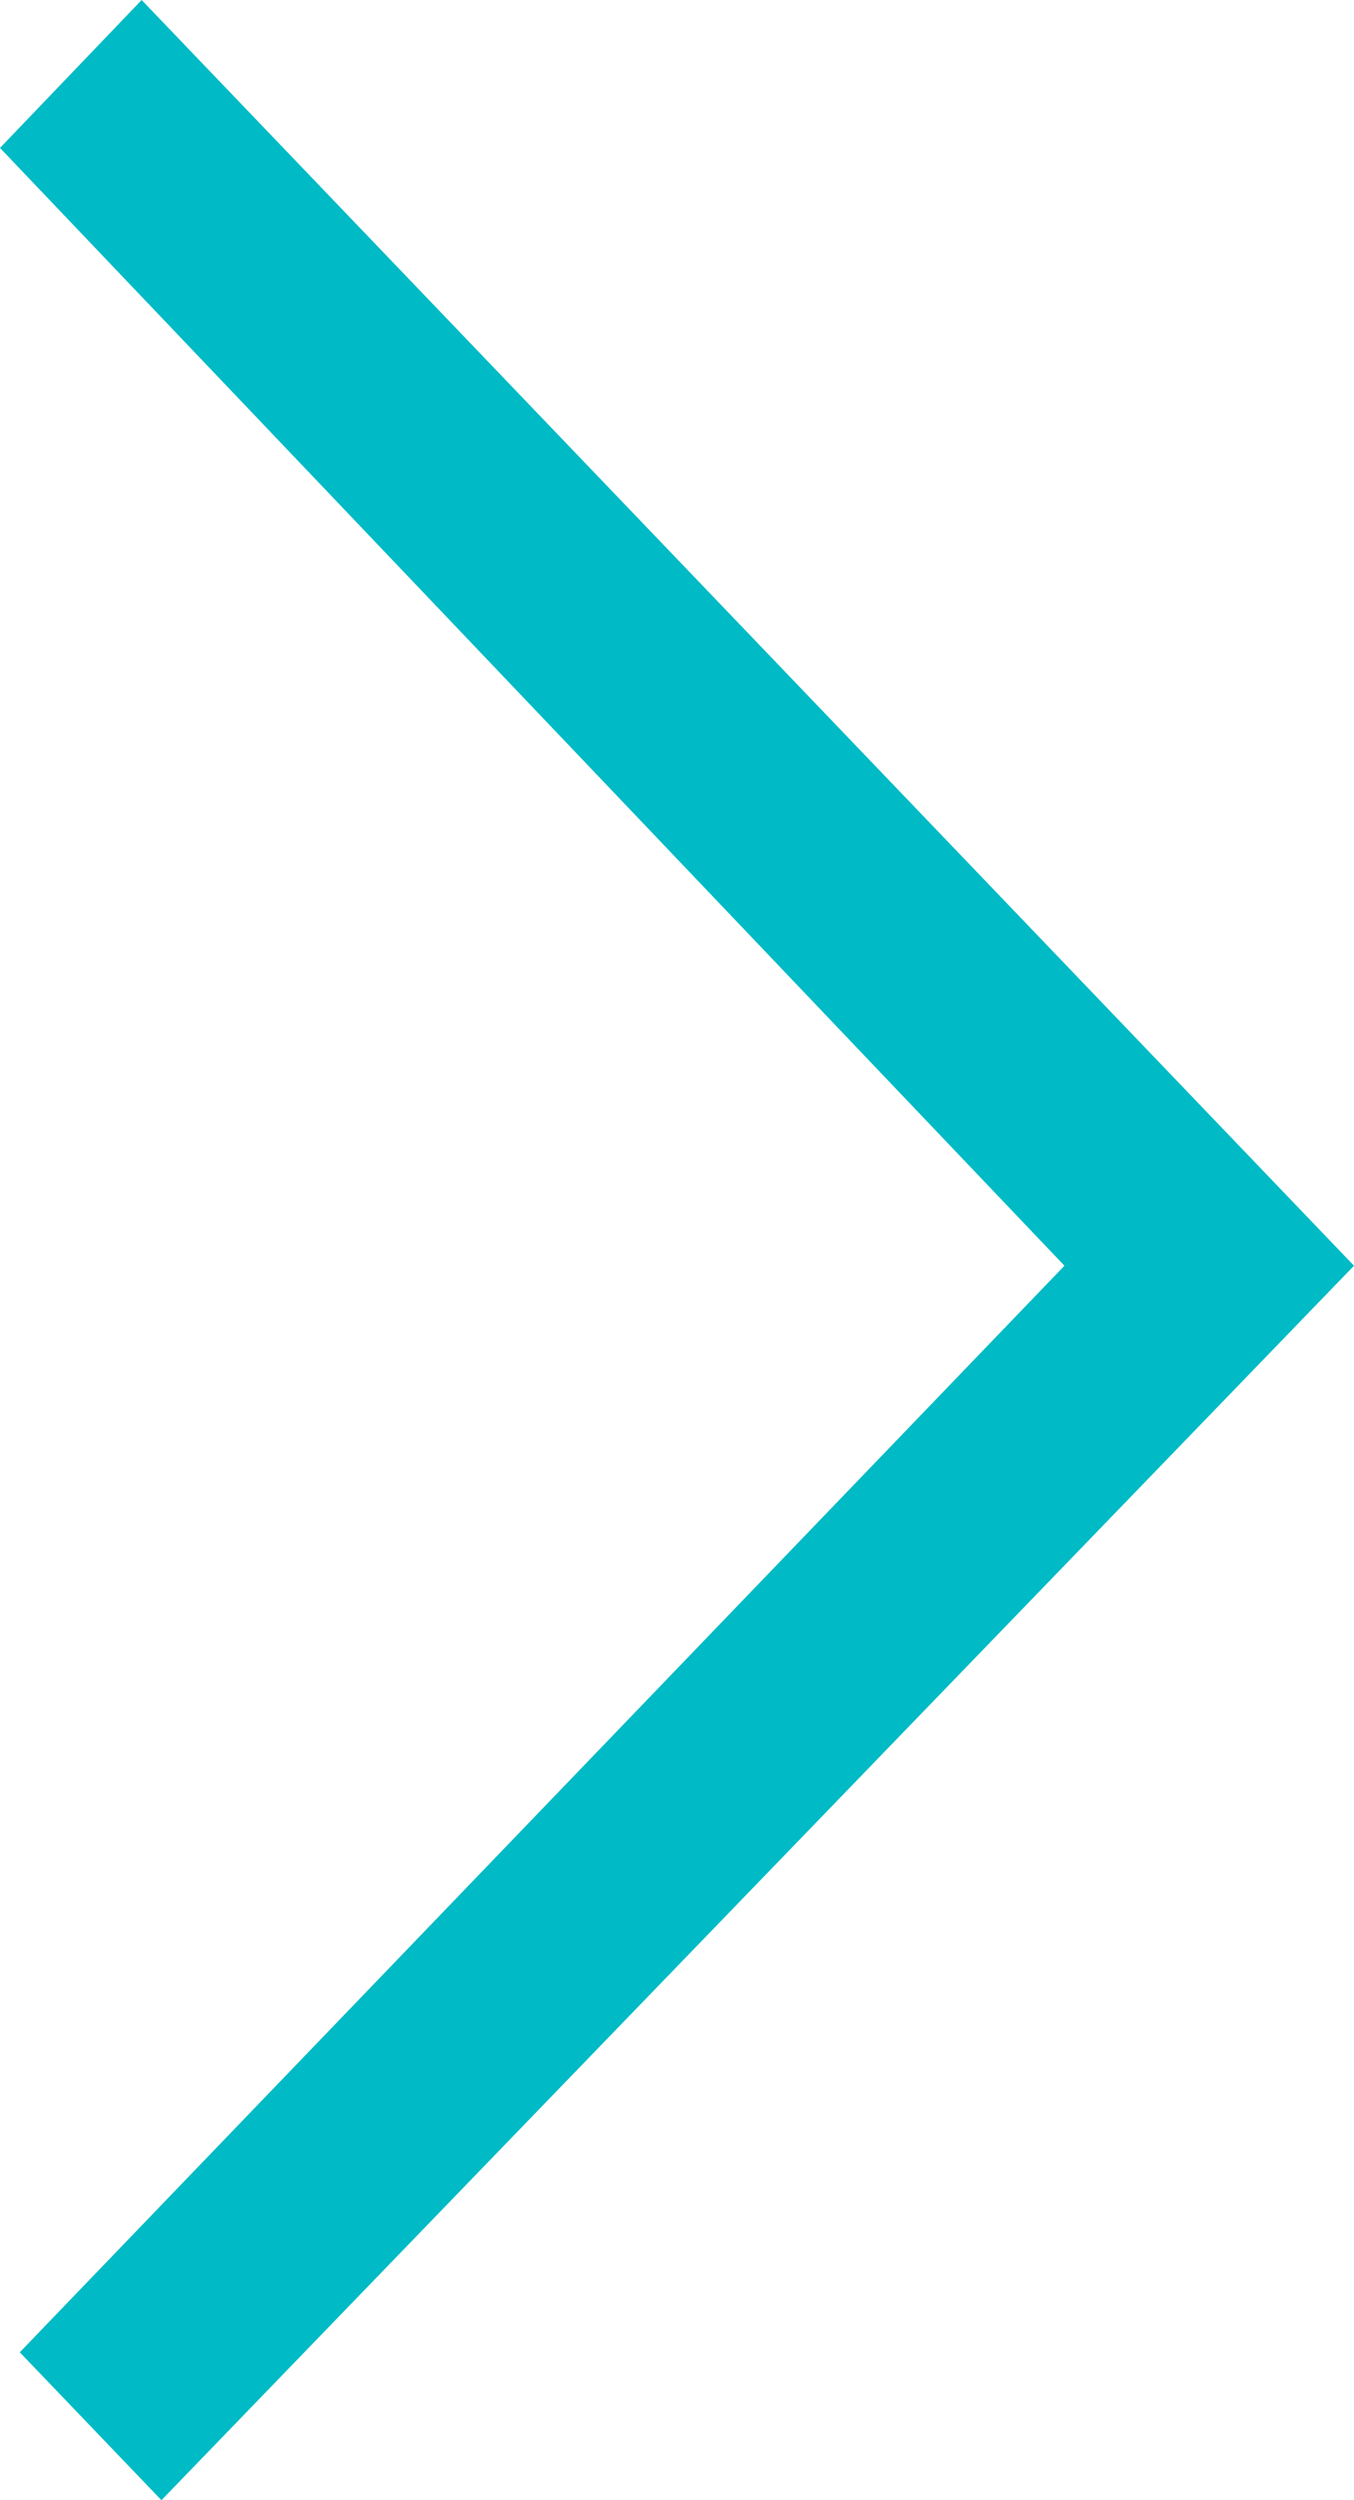 <svg xmlns="http://www.w3.org/2000/svg" width="13" height="24" viewBox="0 0 13 24">
  <defs>
    <style>
      .cls-1 {
        fill: #00bbc5;
        fill-rule: evenodd;
      }
    </style>
  </defs>
  <path id="Right_Arrow_copy_4" data-name="Right Arrow copy 4" class="cls-1" d="M1148.36,1187l11.64,12.15L1148.55,1211l-1.36-1.42,10.03-10.43L1147,1188.42l1.36-1.42" transform="translate(-1147 -1187)"/>
</svg>
